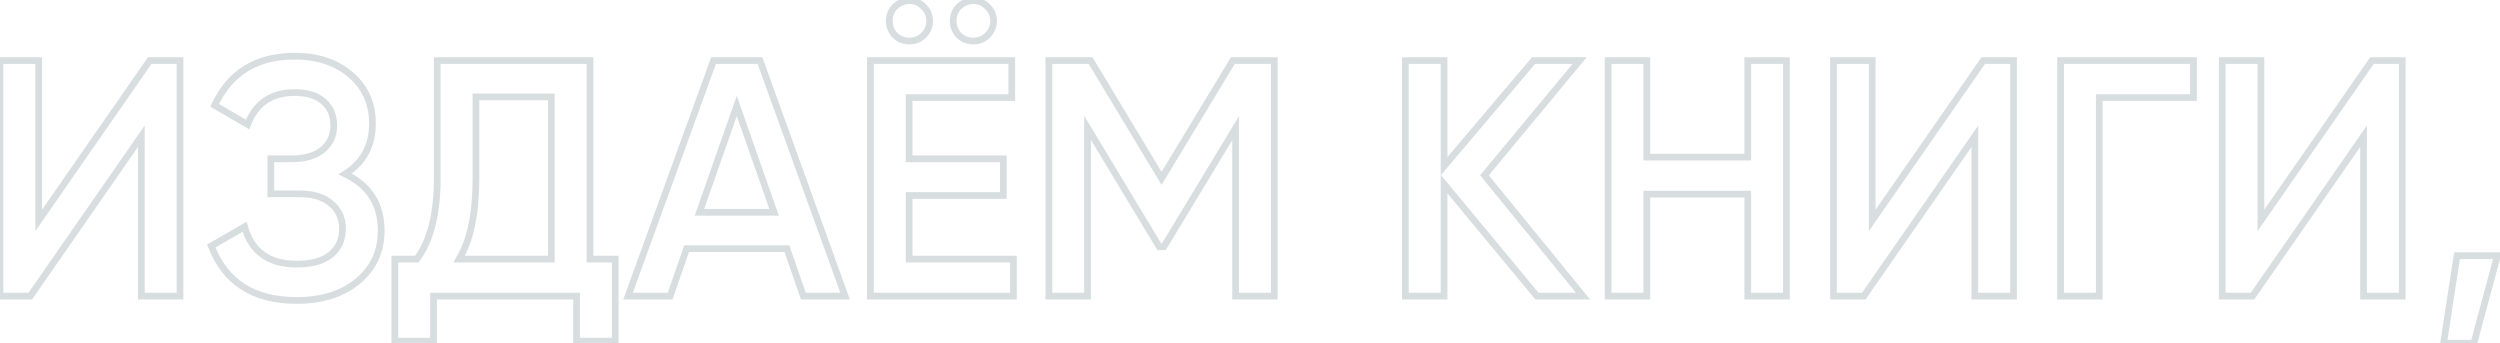 <?xml version="1.0" encoding="UTF-8"?> <svg xmlns="http://www.w3.org/2000/svg" width="743" height="102" viewBox="0 0 743 102" fill="none"> <path d="M42 88H41V89H42V88ZM42 40.5H43V37.308L41.179 39.929L42 40.5ZM9 88V89H9.523L9.821 88.571L9 88ZM2.98023e-08 88H-1V89H2.98023e-08V88ZM2.98023e-08 18V17H-1V18H2.98023e-08ZM11.5 18H12.5V17H11.5V18ZM11.5 65.5H10.5V68.692L12.321 66.071L11.5 65.5ZM44.5 18V17H43.977L43.679 17.429L44.5 18ZM53.5 18H54.5V17H53.5V18ZM53.5 88V89H54.5V88H53.5ZM43 88V40.5H41V88H43ZM41.179 39.929L8.179 87.429L9.821 88.571L42.821 41.071L41.179 39.929ZM9 87H2.98023e-08V89H9V87ZM1 88V18H-1V88H1ZM2.98023e-08 19H11.5V17H2.98023e-08V19ZM10.5 18V65.5H12.5V18H10.5ZM12.321 66.071L45.321 18.571L43.679 17.429L10.679 64.929L12.321 66.071ZM44.5 19H53.5V17H44.5V19ZM52.5 18V88H54.5V18H52.5ZM53.5 87H42V89H53.5V87ZM102.592 51.7L102.059 50.854L100.523 51.821L102.162 52.603L102.592 51.7ZM106.292 83.6L106.929 84.371L106.93 84.37L106.292 83.6ZM62.792 73.1L62.293 72.233L61.553 72.66L61.858 73.457L62.792 73.1ZM72.692 67.4L73.655 67.131L73.309 65.891L72.193 66.533L72.692 67.4ZM98.292 75.7L98.917 76.481L98.924 76.475L98.93 76.47L98.292 75.7ZM98.392 60.5L97.732 61.251L97.744 61.262L97.757 61.272L98.392 60.5ZM80.492 57.6H79.492V58.6H80.492V57.6ZM80.492 47.2V46.2H79.492V47.2H80.492ZM95.892 44.5L95.259 43.726L95.259 43.726L95.892 44.5ZM96.192 30.2L95.523 30.943L95.53 30.95L95.537 30.956L96.192 30.2ZM73.592 37L73.089 37.864L74.109 38.458L74.527 37.354L73.592 37ZM63.792 31.3L62.886 30.878L62.5 31.705L63.289 32.164L63.792 31.3ZM104.292 22.3L103.634 23.053L103.64 23.058L104.292 22.3ZM102.162 52.603C105.59 54.237 108.107 56.38 109.772 59.01C111.437 61.64 112.292 64.822 112.292 68.6H114.292C114.292 64.512 113.364 60.944 111.462 57.94C109.561 54.937 106.727 52.563 103.022 50.797L102.162 52.603ZM112.292 68.6C112.292 74.44 110.088 79.156 105.654 82.83L106.93 84.37C111.829 80.311 114.292 75.027 114.292 68.6H112.292ZM105.655 82.829C101.276 86.447 95.486 88.3 88.192 88.3V90.3C95.831 90.3 102.108 88.353 106.929 84.371L105.655 82.829ZM88.192 88.3C81.931 88.3 76.814 86.98 72.78 84.407C68.754 81.839 65.728 77.974 63.726 72.743L61.858 73.457C63.989 79.026 67.264 83.261 71.704 86.093C76.137 88.92 81.653 90.3 88.192 90.3V88.3ZM63.291 73.967L73.191 68.267L72.193 66.533L62.293 72.233L63.291 73.967ZM71.729 67.669C72.81 71.541 74.73 74.529 77.535 76.538C80.333 78.542 83.913 79.5 88.192 79.5V77.5C84.205 77.5 81.068 76.608 78.699 74.912C76.338 73.221 74.641 70.659 73.655 67.131L71.729 67.669ZM88.192 79.5C92.716 79.5 96.34 78.543 98.917 76.481L97.668 74.919C95.578 76.591 92.469 77.5 88.192 77.5V79.5ZM98.93 76.47C101.507 74.335 102.792 71.479 102.792 68H100.792C100.792 70.921 99.744 73.198 97.654 74.93L98.93 76.47ZM102.792 68C102.792 64.591 101.542 61.799 99.028 59.728L97.757 61.272C99.775 62.934 100.792 65.142 100.792 68H102.792ZM99.052 59.749C96.61 57.602 93.207 56.6 88.992 56.6V58.6C92.91 58.6 95.775 59.531 97.732 61.251L99.052 59.749ZM88.992 56.6H80.492V58.6H88.992V56.6ZM81.492 57.6V47.2H79.492V57.6H81.492ZM80.492 48.2H86.692V46.2H80.492V48.2ZM86.692 48.2C90.769 48.2 94.089 47.267 96.525 45.274L95.259 43.726C93.295 45.333 90.482 46.2 86.692 46.2V48.2ZM96.525 45.274C98.972 43.272 100.192 40.581 100.192 37.3H98.192C98.192 40.019 97.212 42.128 95.259 43.726L96.525 45.274ZM100.192 37.3C100.192 34.053 99.097 31.394 96.847 29.444L95.537 30.956C97.287 32.472 98.192 34.547 98.192 37.3H100.192ZM96.861 29.457C94.617 27.437 91.477 26.5 87.592 26.5V28.5C91.174 28.5 93.767 29.363 95.523 30.943L96.861 29.457ZM87.592 26.5C83.972 26.5 80.864 27.328 78.331 29.047C75.795 30.768 73.915 33.326 72.657 36.646L74.527 37.354C75.669 34.341 77.323 32.149 79.454 30.703C81.587 29.255 84.279 28.5 87.592 28.5V26.5ZM74.095 36.136L64.295 30.436L63.289 32.164L73.089 37.864L74.095 36.136ZM64.699 31.722C66.896 27.005 69.89 23.518 73.665 21.202C77.443 18.885 82.07 17.7 87.592 17.7V15.7C81.781 15.7 76.774 16.949 72.619 19.498C68.461 22.049 65.222 25.861 62.886 30.878L64.699 31.722ZM87.592 17.7C94.27 17.7 99.586 19.511 103.634 23.053L104.951 21.547C100.465 17.623 94.648 15.7 87.592 15.7V17.7ZM103.64 23.058C107.673 26.524 109.692 31.04 109.692 36.7H111.692C111.692 30.493 109.445 25.41 104.944 21.542L103.64 23.058ZM109.692 36.7C109.692 42.971 107.157 47.644 102.059 50.854L103.125 52.546C108.828 48.956 111.692 43.629 111.692 36.7H109.692ZM175.352 77H174.352V78H175.352V77ZM182.852 77H183.852V76H182.852V77ZM182.852 101.4V102.4H183.852V101.4H182.852ZM171.352 101.4H170.352V102.4H171.352V101.4ZM171.352 88H172.352V87H171.352V88ZM128.852 88V87H127.852V88H128.852ZM128.852 101.4V102.4H129.852V101.4H128.852ZM117.352 101.4H116.352V102.4H117.352V101.4ZM117.352 77V76H116.352V77H117.352ZM123.852 77V78H124.347L124.647 77.606L123.852 77ZM129.952 18V17H128.952V18H129.952ZM175.352 18H176.352V17H175.352V18ZM136.452 77L135.595 76.484L134.682 78H136.452V77ZM163.852 77V78H164.852V77H163.852ZM163.852 28.8H164.852V27.8H163.852V28.8ZM141.452 28.8V27.8H140.452V28.8H141.452ZM175.352 78H182.852V76H175.352V78ZM181.852 77V101.4H183.852V77H181.852ZM182.852 100.4H171.352V102.4H182.852V100.4ZM172.352 101.4V88H170.352V101.4H172.352ZM171.352 87H128.852V89H171.352V87ZM127.852 88V101.4H129.852V88H127.852ZM128.852 100.4H117.352V102.4H128.852V100.4ZM118.352 101.4V77H116.352V101.4H118.352ZM117.352 78H123.852V76H117.352V78ZM124.647 77.606C128.905 72.022 130.952 63.73 130.952 52.9H128.952C128.952 63.536 126.931 71.311 123.056 76.394L124.647 77.606ZM130.952 52.9V18H128.952V52.9H130.952ZM129.952 19H175.352V17H129.952V19ZM174.352 18V77H176.352V18H174.352ZM136.452 78H163.852V76H136.452V78ZM164.852 77V28.8H162.852V77H164.852ZM163.852 27.8H141.452V29.8H163.852V27.8ZM140.452 28.8V53.1H142.452V28.8H140.452ZM140.452 53.1C140.452 63.418 138.794 71.174 135.595 76.484L137.308 77.516C140.776 71.759 142.452 63.582 142.452 53.1H140.452ZM238.764 88L237.819 88.328L238.053 89H238.764V88ZM233.864 73.9L234.809 73.572L234.575 72.9H233.864V73.9ZM204.064 73.9V72.9H203.353L203.119 73.572L204.064 73.9ZM199.164 88V89H199.875L200.109 88.328L199.164 88ZM186.664 88L185.724 87.659L185.237 89H186.664V88ZM212.064 18V17H211.363L211.124 17.659L212.064 18ZM225.864 18L226.805 17.66L226.566 17H225.864V18ZM251.164 88V89H252.589L252.105 87.66L251.164 88ZM207.864 63.1L206.921 62.769L206.453 64.1H207.864V63.1ZM230.064 63.1V64.1H231.475L231.008 62.769L230.064 63.1ZM218.964 31.5L219.908 31.169L218.964 28.483L218.021 31.169L218.964 31.5ZM239.709 87.672L234.809 73.572L232.919 74.228L237.819 88.328L239.709 87.672ZM233.864 72.9H204.064V74.9H233.864V72.9ZM203.119 73.572L198.219 87.672L200.109 88.328L205.009 74.228L203.119 73.572ZM199.164 87H186.664V89H199.164V87ZM187.604 88.341L213.004 18.341L211.124 17.659L185.724 87.659L187.604 88.341ZM212.064 19H225.864V17H212.064V19ZM224.924 18.34L250.224 88.34L252.105 87.66L226.805 17.66L224.924 18.34ZM251.164 87H238.764V89H251.164V87ZM207.864 64.1H230.064V62.1H207.864V64.1ZM231.008 62.769L219.908 31.169L218.021 31.831L229.121 63.431L231.008 62.769ZM218.021 31.169L206.921 62.769L208.808 63.431L219.908 31.831L218.021 31.169ZM274.491 10.5L273.784 9.793L273.784 9.793L274.491 10.5ZM265.991 10.5L265.264 11.187L265.284 11.207L265.305 11.227L265.991 10.5ZM265.991 2L266.699 2.707L266.699 2.707L265.991 2ZM274.491 2L273.764 2.687L273.784 2.707L273.805 2.727L274.491 2ZM293.491 10.5L292.784 9.793L292.784 9.793L293.491 10.5ZM284.991 10.5L284.264 11.187L284.284 11.207L284.305 11.227L284.991 10.5ZM284.991 2L285.699 2.707L285.699 2.707L284.991 2ZM293.491 2L292.764 2.687L292.784 2.707L292.805 2.727L293.491 2ZM270.191 77H269.191V78H270.191V77ZM301.191 77H302.191V76H301.191V77ZM301.191 88V89H302.191V88H301.191ZM258.691 88H257.691V89H258.691V88ZM258.691 18V17H257.691V18H258.691ZM300.691 18H301.691V17H300.691V18ZM300.691 29V30H301.691V29H300.691ZM270.191 29V28H269.191V29H270.191ZM270.191 47.2H269.191V48.2H270.191V47.2ZM298.191 47.2H299.191V46.2H298.191V47.2ZM298.191 58.1V59.1H299.191V58.1H298.191ZM270.191 58.1V57.1H269.191V58.1H270.191ZM273.784 9.793C272.847 10.73 271.705 11.2 270.291 11.2V13.2C272.211 13.2 273.869 12.536 275.199 11.207L273.784 9.793ZM270.291 11.2C268.877 11.2 267.69 10.729 266.678 9.773L265.305 11.227C266.692 12.538 268.372 13.2 270.291 13.2V11.2ZM266.718 9.813C265.762 8.801 265.291 7.614 265.291 6.2H263.291C263.291 8.119 263.954 9.799 265.264 11.187L266.718 9.813ZM265.291 6.2C265.291 4.787 265.761 3.645 266.699 2.707L265.284 1.293C263.955 2.622 263.291 4.28 263.291 6.2H265.291ZM266.699 2.707C267.715 1.691 268.895 1.2 270.291 1.2V-0.8C268.354 -0.8 266.668 -0.091 265.284 1.293L266.699 2.707ZM270.291 1.2C271.686 1.2 272.822 1.689 273.764 2.687L275.218 1.313C273.894 -0.089 272.23 -0.8 270.291 -0.8V1.2ZM273.805 2.727C274.803 3.669 275.291 4.805 275.291 6.2H277.291C277.291 4.261 276.58 2.597 275.178 1.273L273.805 2.727ZM275.291 6.2C275.291 7.596 274.801 8.777 273.784 9.793L275.199 11.207C276.582 9.823 277.291 8.137 277.291 6.2H275.291ZM292.784 9.793C291.847 10.73 290.705 11.2 289.291 11.2V13.2C291.211 13.2 292.869 12.536 294.199 11.207L292.784 9.793ZM289.291 11.2C287.877 11.2 286.69 10.729 285.678 9.773L284.305 11.227C285.692 12.538 287.372 13.2 289.291 13.2V11.2ZM285.718 9.813C284.762 8.801 284.291 7.614 284.291 6.2H282.291C282.291 8.119 282.954 9.799 284.264 11.187L285.718 9.813ZM284.291 6.2C284.291 4.787 284.761 3.645 285.699 2.707L284.284 1.293C282.955 2.622 282.291 4.28 282.291 6.2H284.291ZM285.699 2.707C286.715 1.691 287.895 1.2 289.291 1.2V-0.8C287.354 -0.8 285.668 -0.091 284.284 1.293L285.699 2.707ZM289.291 1.2C290.686 1.2 291.822 1.689 292.764 2.687L294.218 1.313C292.894 -0.089 291.23 -0.8 289.291 -0.8V1.2ZM292.805 2.727C293.803 3.669 294.291 4.805 294.291 6.2H296.291C296.291 4.261 295.58 2.597 294.178 1.273L292.805 2.727ZM294.291 6.2C294.291 7.596 293.801 8.777 292.784 9.793L294.199 11.207C295.582 9.823 296.291 8.137 296.291 6.2H294.291ZM270.191 78H301.191V76H270.191V78ZM300.191 77V88H302.191V77H300.191ZM301.191 87H258.691V89H301.191V87ZM259.691 88V18H257.691V88H259.691ZM258.691 19H300.691V17H258.691V19ZM299.691 18V29H301.691V18H299.691ZM300.691 28H270.191V30H300.691V28ZM269.191 29V47.2H271.191V29H269.191ZM270.191 48.2H298.191V46.2H270.191V48.2ZM297.191 47.2V58.1H299.191V47.2H297.191ZM298.191 57.1H270.191V59.1H298.191V57.1ZM269.191 58.1V77H271.191V58.1H269.191ZM378.719 18H379.719V17H378.719V18ZM378.719 88V89H379.719V88H378.719ZM367.219 88H366.219V89H367.219V88ZM367.219 38.1H368.219V34.516L366.363 37.582L367.219 38.1ZM345.919 73.3V74.3H346.482L346.774 73.818L345.919 73.3ZM344.519 73.3L343.663 73.817L343.954 74.3H344.519V73.3ZM323.219 38L324.075 37.483L322.219 34.407V38H323.219ZM323.219 88V89H324.219V88H323.219ZM311.719 88H310.719V89H311.719V88ZM311.719 18V17H310.719V18H311.719ZM324.119 18L324.975 17.484L324.684 17H324.119V18ZM345.219 53L344.362 53.516L345.217 54.934L346.074 53.518L345.219 53ZM366.419 18V17H365.855L365.563 17.482L366.419 18ZM377.719 18V88H379.719V18H377.719ZM378.719 87H367.219V89H378.719V87ZM368.219 88V38.1H366.219V88H368.219ZM366.363 37.582L345.063 72.782L346.774 73.818L368.074 38.618L366.363 37.582ZM345.919 72.3H344.519V74.3H345.919V72.3ZM345.375 72.783L324.075 37.483L322.363 38.517L343.663 73.817L345.375 72.783ZM322.219 38V88H324.219V38H322.219ZM323.219 87H311.719V89H323.219V87ZM312.719 88V18H310.719V88H312.719ZM311.719 19H324.119V17H311.719V19ZM323.262 18.516L344.362 53.516L346.075 52.484L324.975 17.484L323.262 18.516ZM346.074 53.518L367.274 18.518L365.563 17.482L344.363 52.482L346.074 53.518ZM366.419 19H378.719V17H366.419V19ZM470.476 88V89H472.583L471.251 87.368L470.476 88ZM456.776 88L456.006 88.638L456.306 89H456.776V88ZM429.176 54.7L429.946 54.062L428.176 51.926V54.7H429.176ZM429.176 88V89H430.176V88H429.176ZM417.676 88H416.676V89H417.676V88ZM417.676 18V17H416.676V18H417.676ZM429.176 18H430.176V17H429.176V18ZM429.176 49.4H428.176V52.127L429.939 50.046L429.176 49.4ZM455.776 18V17H455.312L455.013 17.354L455.776 18ZM469.476 18L470.245 18.639L471.605 17H469.476V18ZM441.176 52.1L440.406 51.461L439.881 52.095L440.401 52.732L441.176 52.1ZM470.476 87H456.776V89H470.476V87ZM457.546 87.362L429.946 54.062L428.406 55.338L456.006 88.638L457.546 87.362ZM428.176 54.7V88H430.176V54.7H428.176ZM429.176 87H417.676V89H429.176V87ZM418.676 88V18H416.676V88H418.676ZM417.676 19H429.176V17H417.676V19ZM428.176 18V49.4H430.176V18H428.176ZM429.939 50.046L456.539 18.646L455.013 17.354L428.413 48.754L429.939 50.046ZM455.776 19H469.476V17H455.776V19ZM468.706 17.361L440.406 51.461L441.945 52.739L470.245 18.639L468.706 17.361ZM440.401 52.732L469.701 88.632L471.251 87.368L441.951 51.468L440.401 52.732ZM519.43 18V17H518.43V18H519.43ZM530.93 18H531.93V17H530.93V18ZM530.93 88V89H531.93V88H530.93ZM519.43 88H518.43V89H519.43V88ZM519.43 57.7H520.43V56.7H519.43V57.7ZM489.43 57.7V56.7H488.43V57.7H489.43ZM489.43 88V89H490.43V88H489.43ZM477.93 88H476.93V89H477.93V88ZM477.93 18V17H476.93V18H477.93ZM489.43 18H490.43V17H489.43V18ZM489.43 46.7H488.43V47.7H489.43V46.7ZM519.43 46.7V47.7H520.43V46.7H519.43ZM519.43 19H530.93V17H519.43V19ZM529.93 18V88H531.93V18H529.93ZM530.93 87H519.43V89H530.93V87ZM520.43 88V57.7H518.43V88H520.43ZM519.43 56.7H489.43V58.7H519.43V56.7ZM488.43 57.7V88H490.43V57.7H488.43ZM489.43 87H477.93V89H489.43V87ZM478.93 88V18H476.93V88H478.93ZM477.93 19H489.43V17H477.93V19ZM488.43 18V46.7H490.43V18H488.43ZM489.43 47.7H519.43V45.7H489.43V47.7ZM520.43 46.7V18H518.43V46.7H520.43ZM586.922 88H585.922V89H586.922V88ZM586.922 40.5H587.922V37.308L586.101 39.929L586.922 40.5ZM553.922 88V89H554.445L554.743 88.571L553.922 88ZM544.922 88H543.922V89H544.922V88ZM544.922 18V17H543.922V18H544.922ZM556.422 18H557.422V17H556.422V18ZM556.422 65.5H555.422V68.692L557.243 66.071L556.422 65.5ZM589.422 18V17H588.899L588.601 17.429L589.422 18ZM598.422 18H599.422V17H598.422V18ZM598.422 88V89H599.422V88H598.422ZM587.922 88V40.5H585.922V88H587.922ZM586.101 39.929L553.101 87.429L554.743 88.571L587.743 41.071L586.101 39.929ZM553.922 87H544.922V89H553.922V87ZM545.922 88V18H543.922V88H545.922ZM544.922 19H556.422V17H544.922V19ZM555.422 18V65.5H557.422V18H555.422ZM557.243 66.071L590.243 18.571L588.601 17.429L555.601 64.929L557.243 66.071ZM589.422 19H598.422V17H589.422V19ZM597.422 18V88H599.422V18H597.422ZM598.422 87H586.922V89H598.422V87ZM651.902 18H652.902V17H651.902V18ZM651.902 29V30H652.902V29H651.902ZM623.902 29V28H622.902V29H623.902ZM623.902 88V89H624.902V88H623.902ZM612.402 88H611.402V89H612.402V88ZM612.402 18V17H611.402V18H612.402ZM650.902 18V29H652.902V18H650.902ZM651.902 28H623.902V30H651.902V28ZM622.902 29V88H624.902V29H622.902ZM623.902 87H612.402V89H623.902V87ZM613.402 88V18H611.402V88H613.402ZM612.402 19H651.902V17H612.402V19ZM702.449 88H701.449V89H702.449V88ZM702.449 40.5H703.449V37.308L701.628 39.929L702.449 40.5ZM669.449 88V89H669.972L670.27 88.571L669.449 88ZM660.449 88H659.449V89H660.449V88ZM660.449 18V17H659.449V18H660.449ZM671.949 18H672.949V17H671.949V18ZM671.949 65.5H670.949V68.692L672.77 66.071L671.949 65.5ZM704.949 18V17H704.426L704.128 17.429L704.949 18ZM713.949 18H714.949V17H713.949V18ZM713.949 88V89H714.949V88H713.949ZM703.449 88V40.5H701.449V88H703.449ZM701.628 39.929L668.628 87.429L670.27 88.571L703.27 41.071L701.628 39.929ZM669.449 87H660.449V89H669.449V87ZM661.449 88V18H659.449V88H661.449ZM660.449 19H671.949V17H660.449V19ZM670.949 18V65.5H672.949V18H670.949ZM672.77 66.071L705.77 18.571L704.128 17.429L671.128 64.929L672.77 66.071ZM704.949 19H713.949V17H704.949V19ZM712.949 18V88H714.949V18H712.949ZM713.949 87H702.449V89H713.949V87ZM742.23 76L743.195 76.26L743.535 75H742.23V76ZM735.23 102V103H735.996L736.195 102.26L735.23 102ZM726.23 102L725.241 101.848L725.064 103H726.23V102ZM730.23 76V75H729.372L729.241 75.848L730.23 76ZM741.264 75.74L734.264 101.74L736.195 102.26L743.195 76.26L741.264 75.74ZM735.23 101H726.23V103H735.23V101ZM727.218 102.152L731.218 76.152L729.241 75.848L725.241 101.848L727.218 102.152ZM730.23 77H742.23V75H730.23V77Z" fill="#D8DEE0"></path> </svg> 